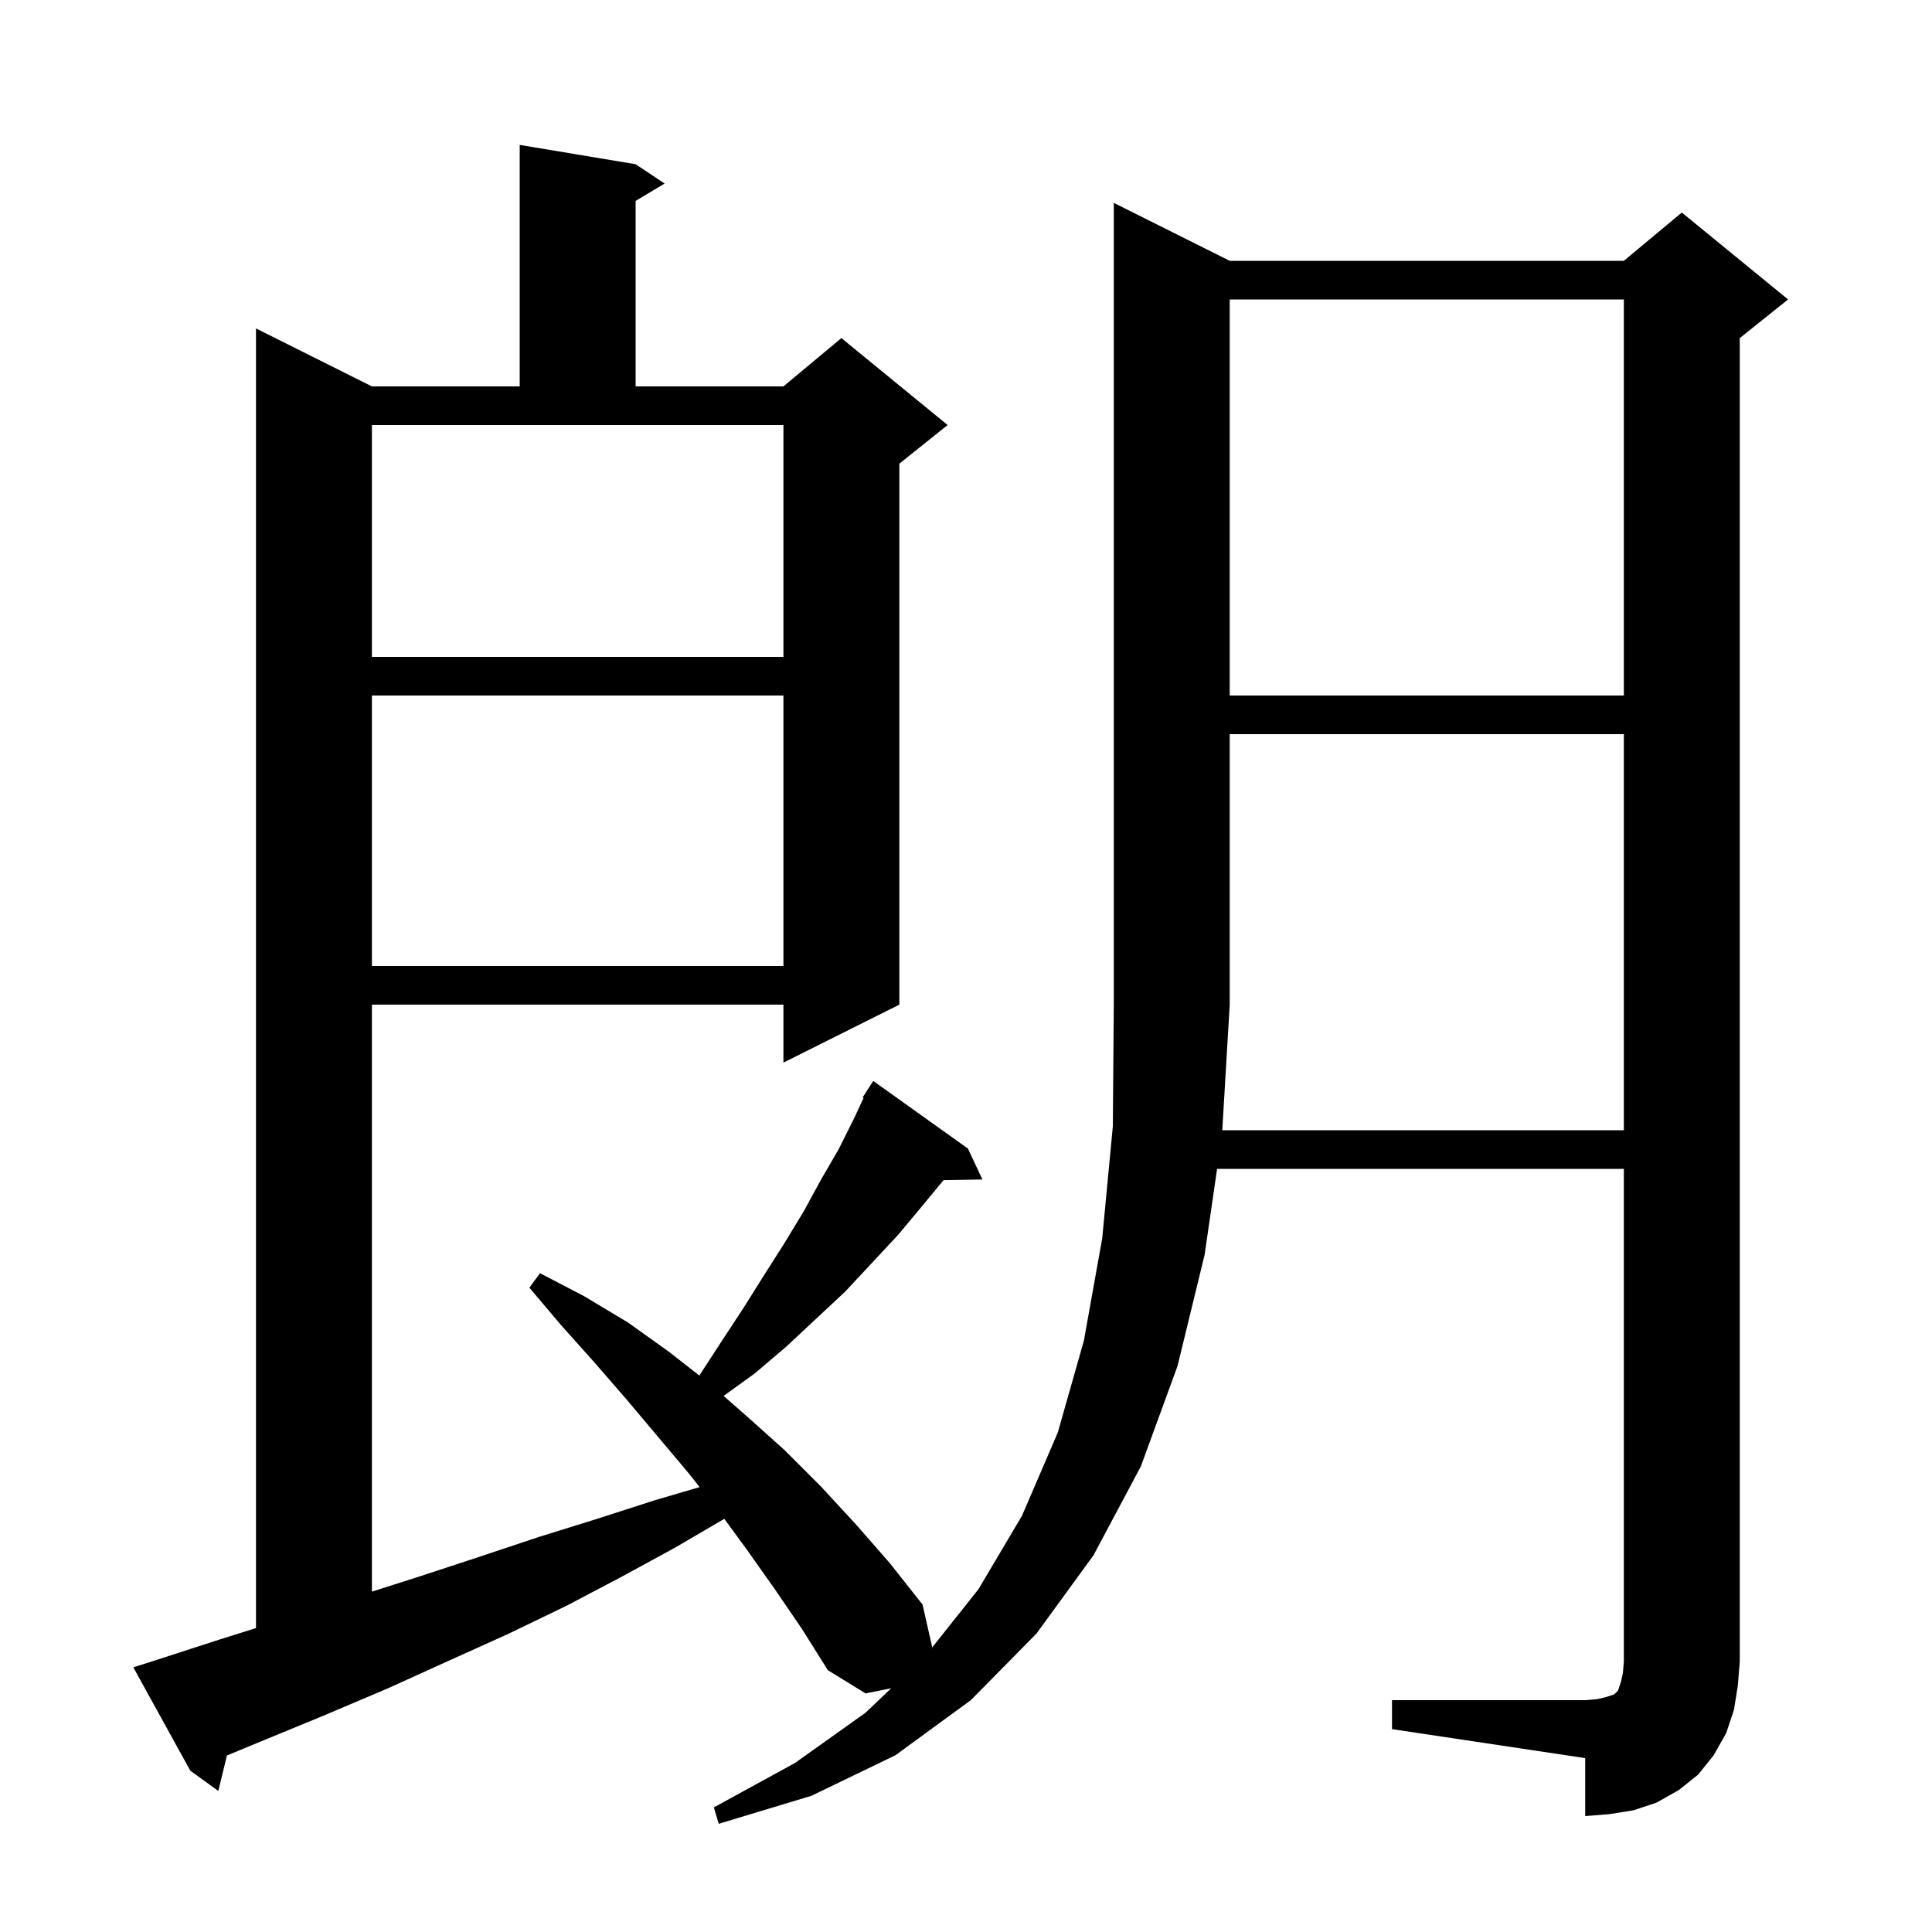 <svg xmlns="http://www.w3.org/2000/svg" xmlns:xlink="http://www.w3.org/1999/xlink" version="1.1" baseProfile="full" viewBox="0 0 200 200" width="200" height="200"><g fill="currentColor"><path d="M 168.1 117.0 L 168.1 76.0 L 127.3 76.0 L 127.3 104.0 L 126.53 117.0 Z M 38.5 72.0 L 38.5 100.0 L 81.1 100.0 L 81.1 72.0 Z M 127.3 31.0 L 127.3 72.0 L 168.1 72.0 L 168.1 31.0 Z M 38.5 68.0 L 81.1 68.0 L 81.1 44.0 L 38.5 44.0 Z M 179.5 177.0 L 178.7 179.4 L 177.4 181.7 L 175.8 183.7 L 173.8 185.3 L 171.5 186.6 L 169.1 187.4 L 166.6 187.8 L 164.1 188.0 L 164.1 182.0 L 144.1 179.0 L 144.1 176.0 L 164.1 176.0 L 165.3 175.9 L 166.2 175.7 L 167.1 175.4 L 167.5 175.0 L 167.8 174.1 L 168.0 173.2 L 168.1 172.0 L 168.1 121.0 L 125.992 121.0 L 124.7 129.9 L 121.9 141.4 L 118.1 151.8 L 113.2 161.0 L 107.3 169.1 L 100.5 176.0 L 92.7 181.7 L 84.0 185.9 L 74.4 188.8 L 73.9 187.1 L 82.3 182.5 L 89.6 177.3 L 92.258 174.768 L 89.6 175.3 L 85.7 172.9 L 83.0 168.6 L 80.2 164.5 L 77.3 160.4 L 74.98 157.229 L 69.9 160.2 L 64.4 163.2 L 58.7 166.2 L 52.7 169.1 L 46.5 171.9 L 40.1 174.8 L 33.5 177.6 L 26.7 180.4 L 23.491 181.729 L 22.6 185.4 L 19.7 183.3 L 13.8 172.6 L 15.7 172.0 L 22.8 169.7 L 26.5 168.537 L 26.5 34.0 L 38.5 40.0 L 53.8 40.0 L 53.8 15.0 L 65.8 17.0 L 68.8 19.0 L 65.8 20.8 L 65.8 40.0 L 81.1 40.0 L 87.1 35.0 L 98.1 44.0 L 93.1 48.0 L 93.1 104.0 L 81.1 110.0 L 81.1 104.0 L 38.5 104.0 L 38.5 164.764 L 43.1 163.3 L 49.5 161.2 L 55.8 159.1 L 61.9 157.2 L 67.8 155.3 L 72.427 153.944 L 71.2 152.4 L 64.8 144.8 L 61.5 141.0 L 58.1 137.2 L 54.8 133.3 L 55.9 131.8 L 60.5 134.2 L 65.0 136.9 L 69.2 139.9 L 72.397 142.396 L 74.6 139.0 L 76.9 135.5 L 79.1 132.0 L 81.2 128.7 L 83.2 125.4 L 85.0 122.1 L 86.8 119.0 L 88.4 115.8 L 89.403 113.65 L 89.3 113.6 L 89.754 112.898 L 89.8 112.8 L 89.813 112.808 L 90.4 111.9 L 100.2 118.9 L 101.7 122.1 L 97.677 122.169 L 95.5 124.8 L 93.0 127.8 L 90.3 130.7 L 87.5 133.7 L 84.5 136.5 L 81.4 139.4 L 78.1 142.2 L 74.907 144.506 L 77.3 146.6 L 81.2 150.1 L 85.0 153.9 L 88.6 157.8 L 92.1 161.8 L 95.5 166.1 L 96.5 170.5 L 96.378 170.697 L 101.3 164.5 L 105.8 156.9 L 109.5 148.3 L 112.2 138.8 L 114.1 128.2 L 115.2 116.6 L 115.3 104.0 L 115.3 21.0 L 127.3 27.0 L 168.1 27.0 L 174.1 22.0 L 185.1 31.0 L 180.1 35.0 L 180.1 172.0 L 179.9 174.5 Z "/></g></svg>